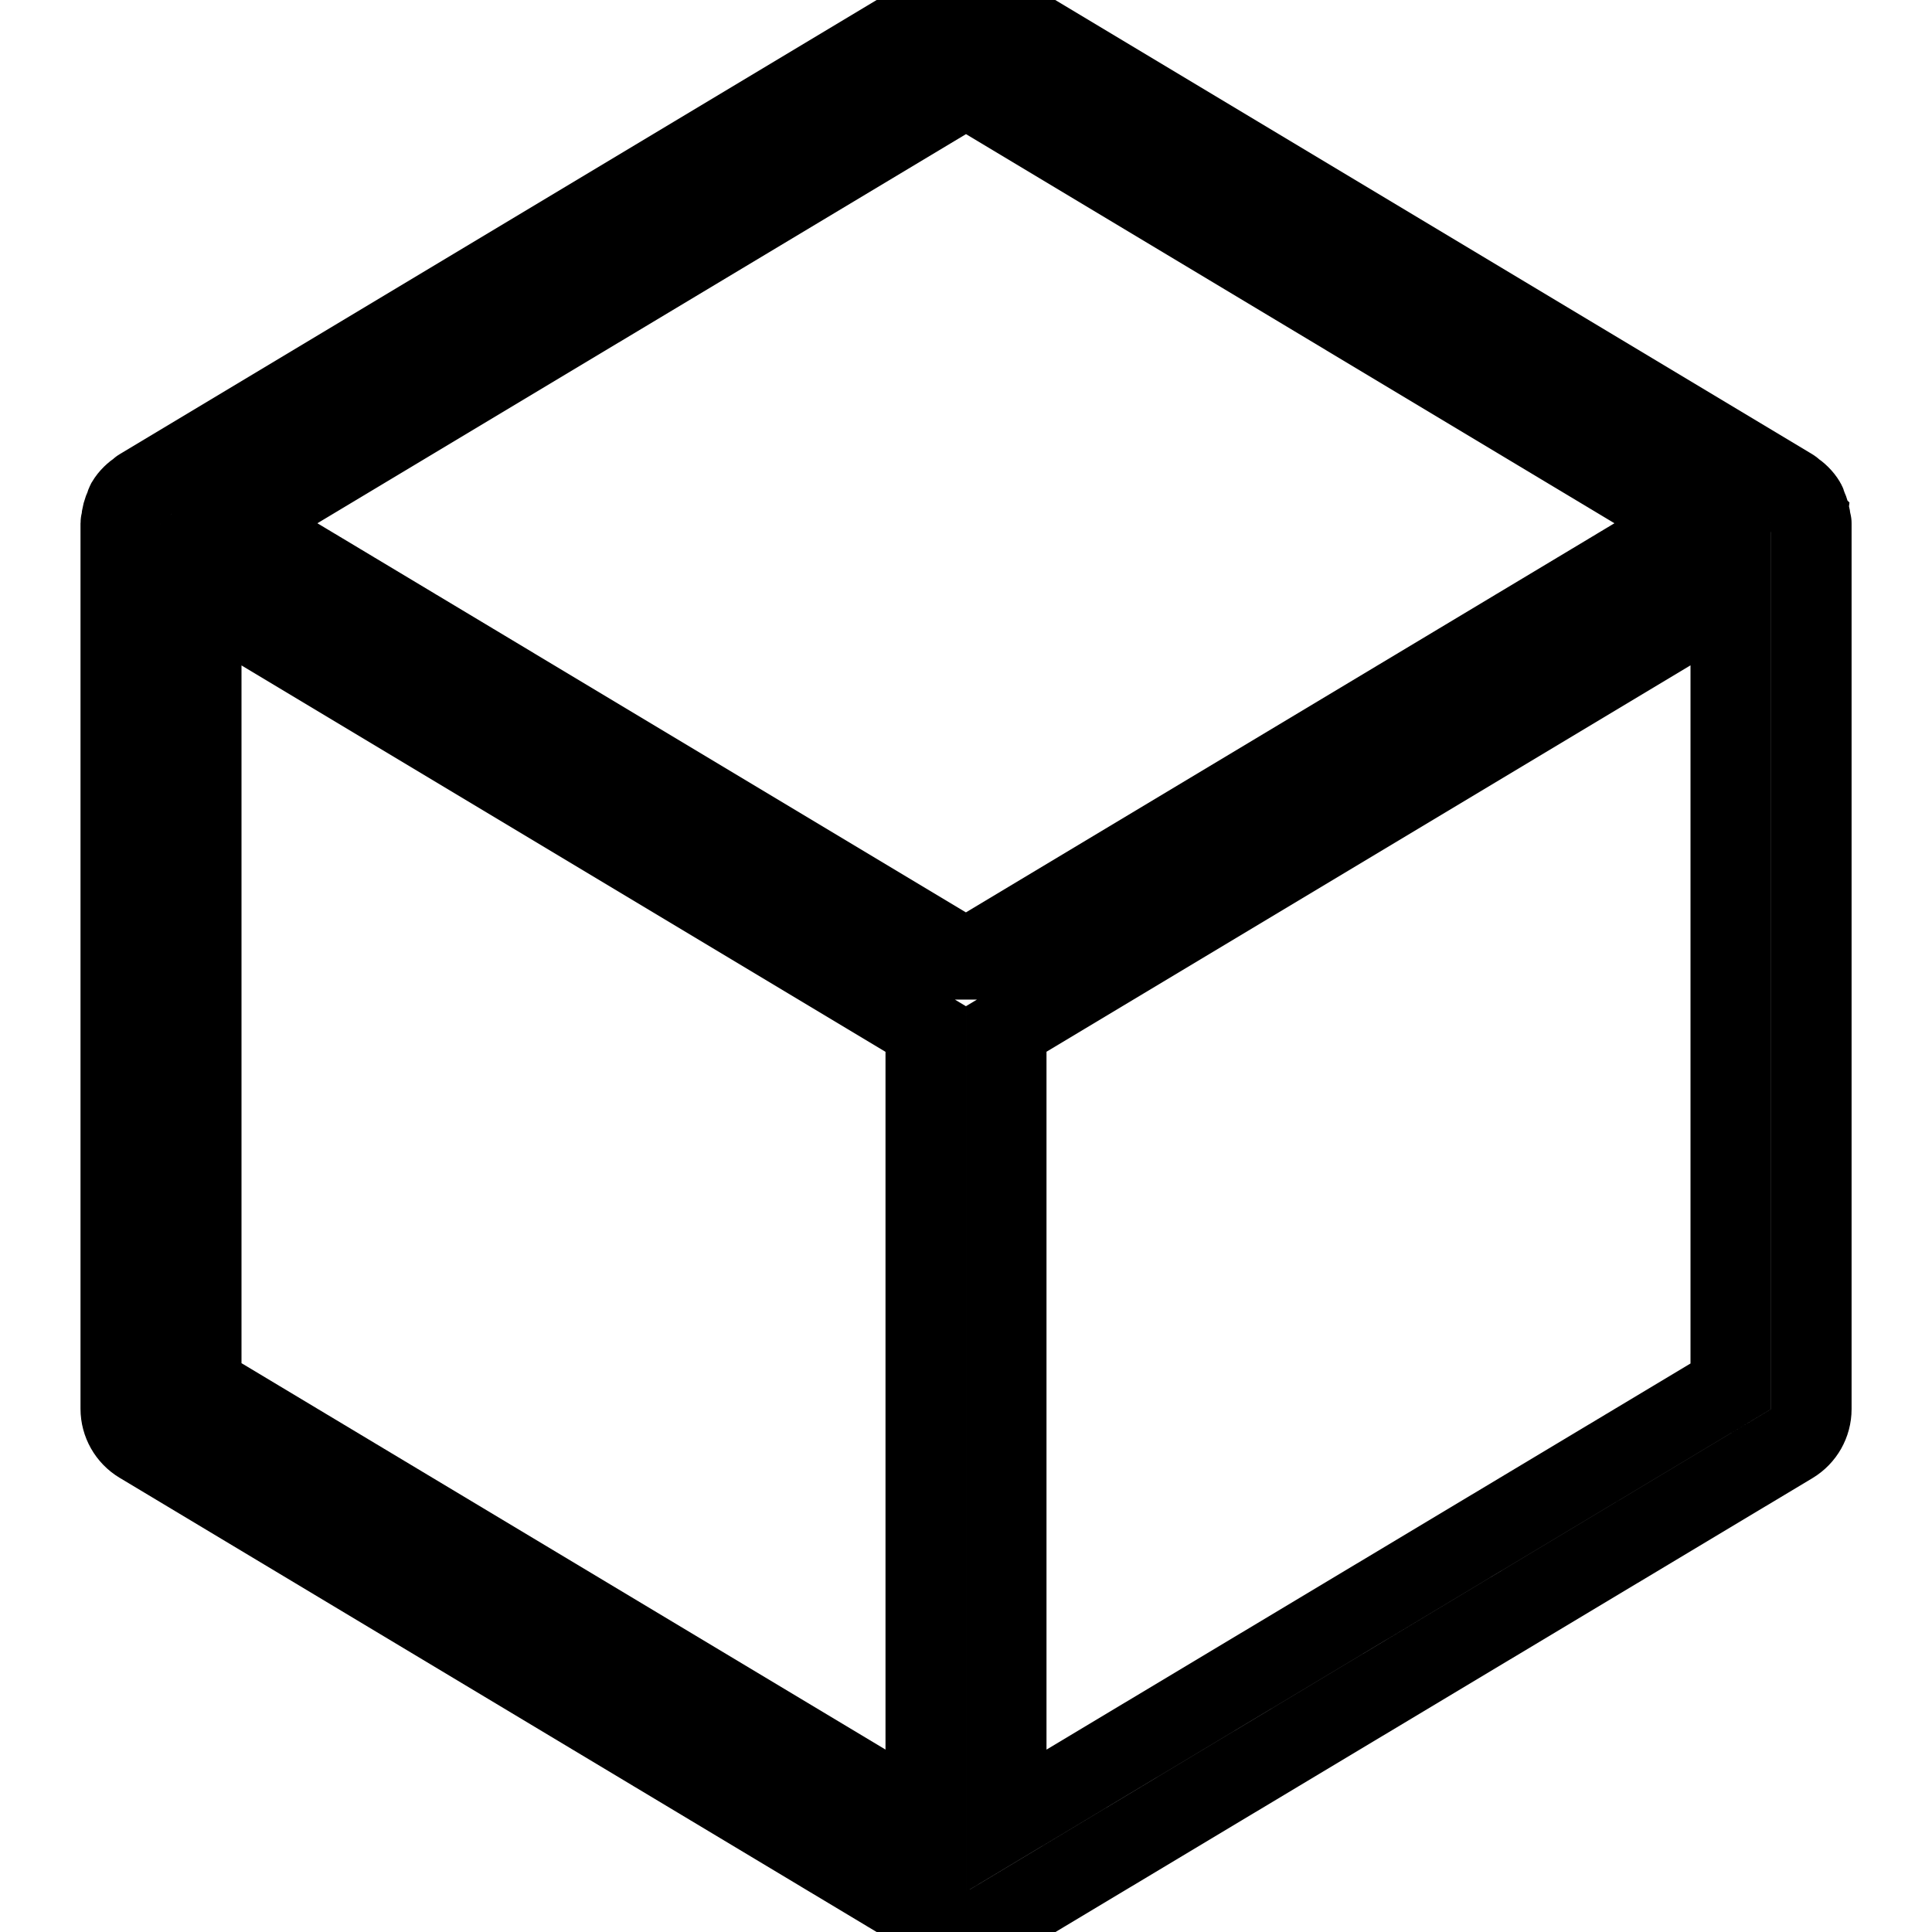 <svg version="1.1" viewBox="0 0 24 24" xmlns="http://www.w3.org/2000/svg" xmlns:xlink="http://www.w3.org/1999/xlink">
    <path d="M22.492,6.467c-0.004,-0.059 -0.02,-0.116 -0.046,-0.172c-0.007,-0.016 -0.008,-0.033 -0.017,-0.047c-0.001,-0.002 -0.001,-0.004 -0.002,-0.005c-0.04,-0.067 -0.095,-0.117 -0.156,-0.157c-0.006,-0.004 -0.008,-0.011 -0.014,-0.014l-10,-6c-0.159,-0.095 -0.357,-0.095 -0.515,0l-10,6c-0.006,0.003 -0.008,0.01 -0.014,0.014c-0.061,0.04 -0.116,0.09 -0.156,0.157c-0.001,0.002 -0.001,0.004 -0.002,0.005c-0.008,0.013 -0.009,0.029 -0.015,0.042c-0.028,0.059 -0.044,0.119 -0.048,0.181c0,0.01 -0.007,0.019 -0.007,0.029v11c0,0.176 0.093,0.339 0.243,0.429l10,6c0.008,0.005 0.018,0.003 0.026,0.007c0.07,0.038 0.146,0.064 0.231,0.064c0.084,0 0.16,-0.026 0.23,-0.063c0.009,-0.005 0.019,-0.003 0.028,-0.008l10,-5.996c0.151,-0.091 0.243,-0.253 0.243,-0.429v-11.004c0,-0.012 -0.008,-0.021 -0.009,-0.033Zm-10.992,16.15l-9,-5.4v-9.834l9,5.4v9.834Zm0.499,-10.7l-9.028,-5.417l9.029,-5.417l9.027,5.417l-9.028,5.417Zm9.501,5.304l-9,5.396v-9.835l9,-5.4v9.839Z"
			fill="none"
			stroke="currentColor"
			stroke-width="1"/>
</svg>
